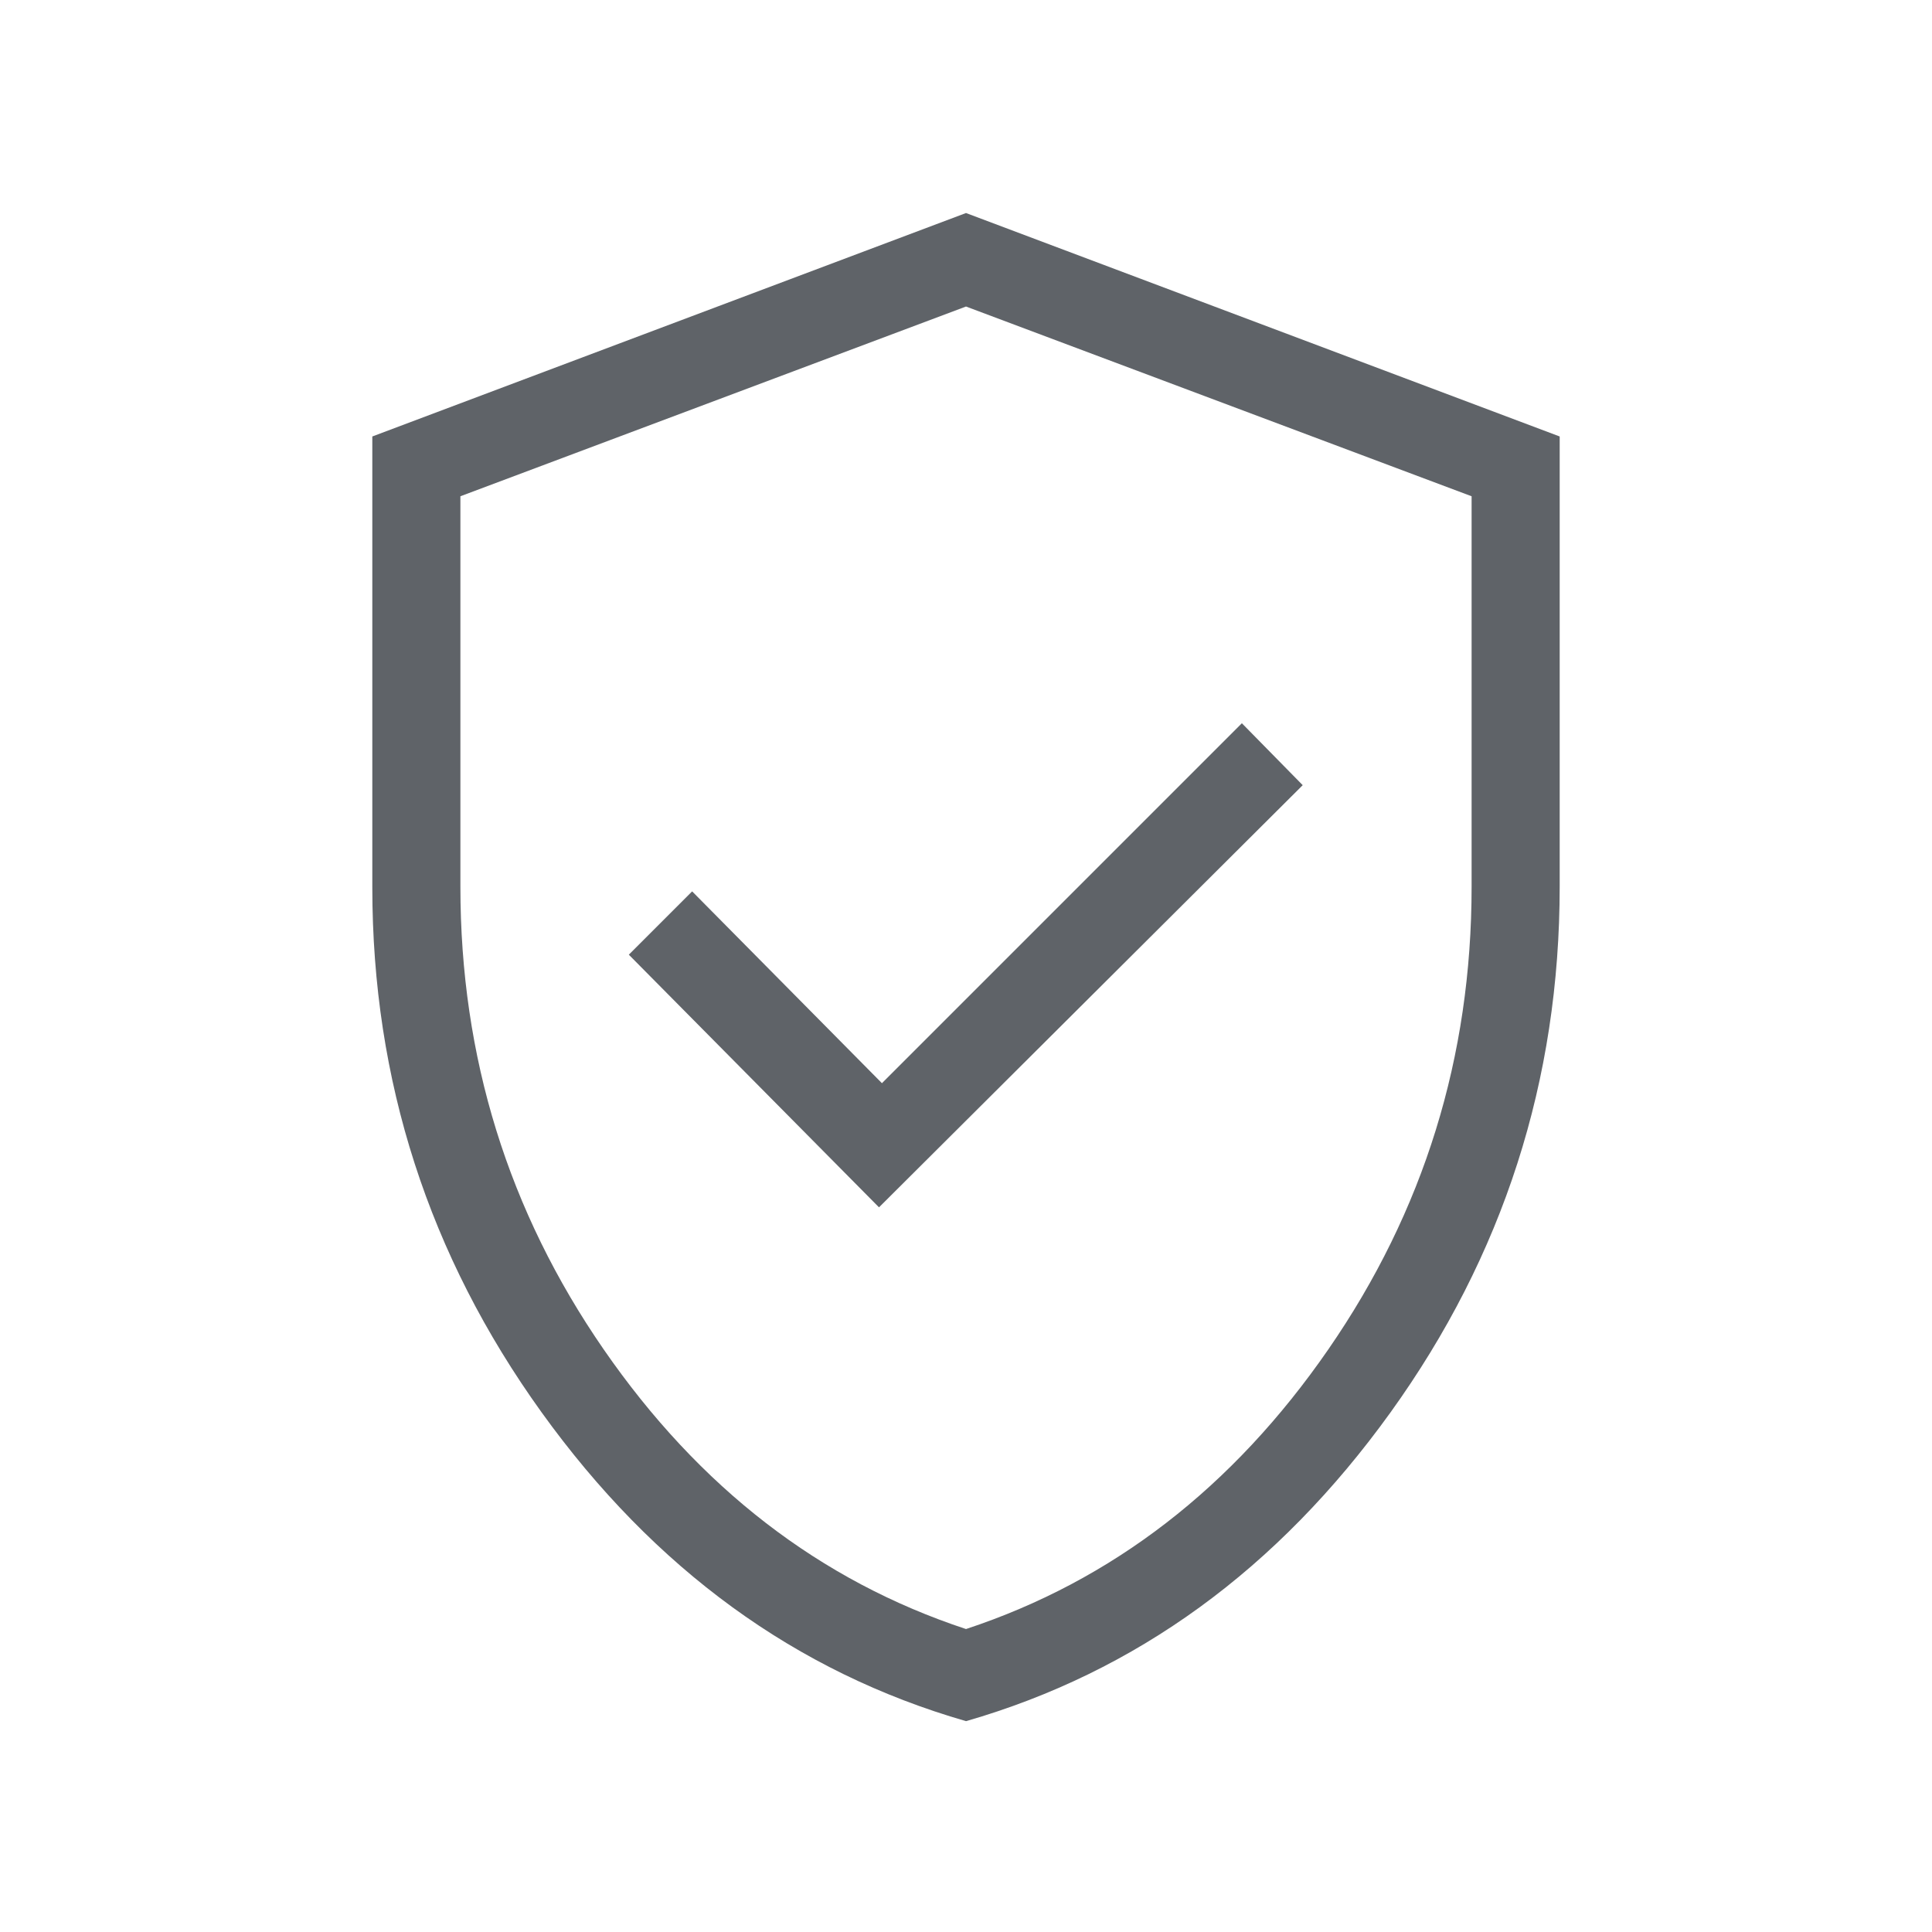 <svg xmlns="http://www.w3.org/2000/svg" height="48px" viewBox="0 -960 960 960" width="48px" fill="#5f6368"><path d="m436.77-360.08 210.54-209.77-30.23-30.77-178.85 178.85-94.31-95.31-31.46 31.46 124.31 125.54Zm43.25 255.31q-126.79-36.54-210.9-153.44Q185-375.11 185-519.08v-224.04l295-111.03 295 111.03v223.6q0 144.52-84.09 261.37-84.1 116.84-210.89 153.38Zm-.02-45.77q108.85-35.92 180.04-138.96t71.19-229.86v-194.05L480-807.69l-251.23 94.28v194.05q0 126.82 71.19 229.86Q371.15-186.46 480-150.54Zm0-328.69Z"/></svg>